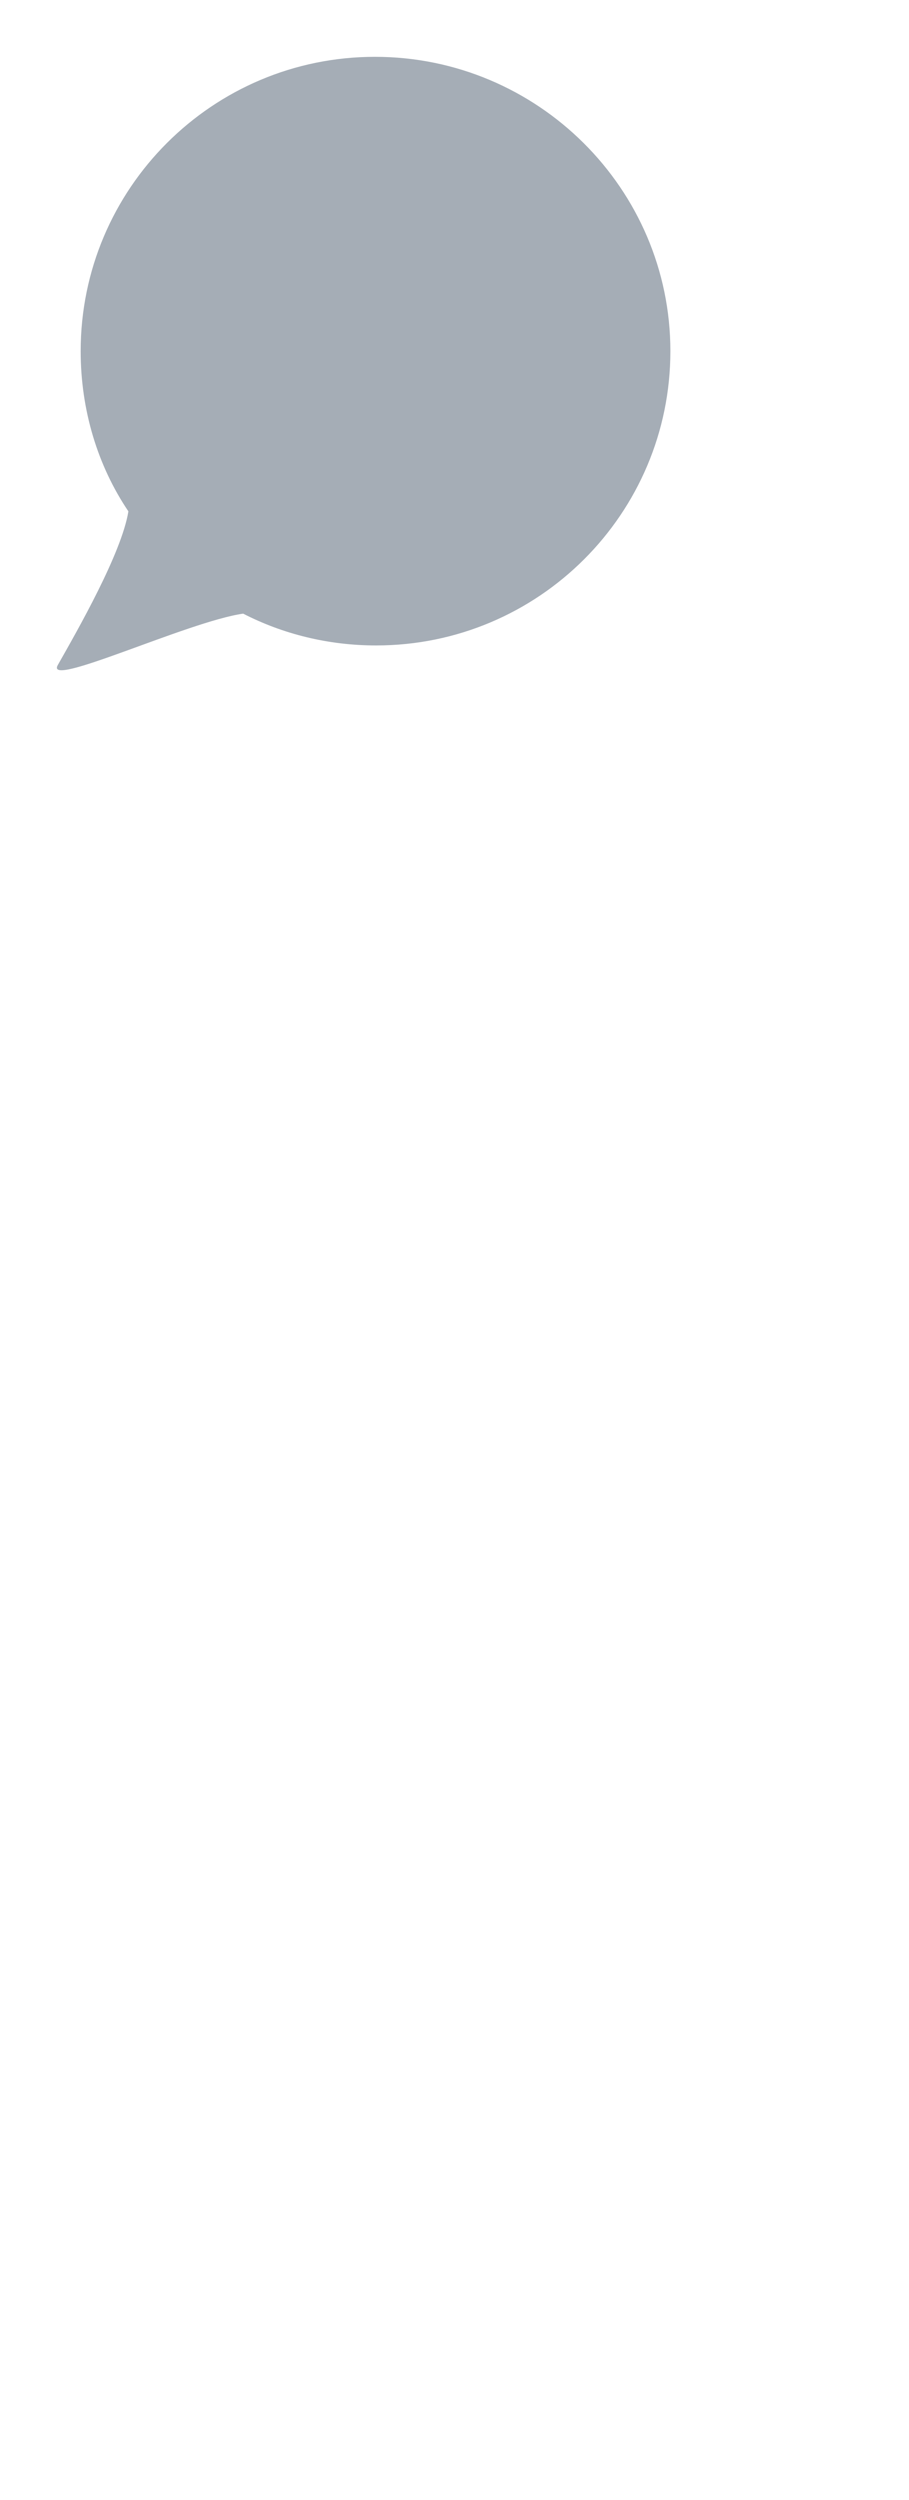 <svg width="40" height="110" viewBox="0 0 40 110" fill="none" xmlns="http://www.w3.org/2000/svg">
<path d="M16.5 2.5C9.35 2.5 3.55 8.3 3.55 15.45C3.55 18.05 4.3 20.5 5.65 22.5C5.35 24.35 3.4 27.75 2.55 29.25C1.9 30.35 8.25 27.35 10.7 27C12.45 27.9 14.45 28.4 16.55 28.4C23.7 28.4 29.5 22.6 29.5 15.45C29.5 8.3 23.65 2.5 16.5 2.5Z" fill="#A5ADB6"/>
</svg>
